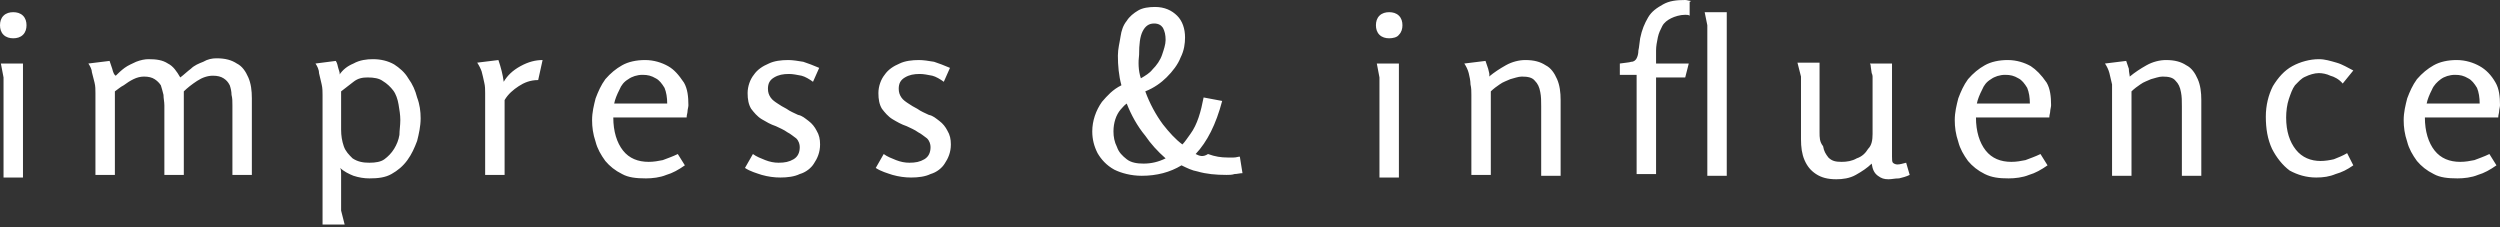 <?xml version="1.0" encoding="UTF-8"?> <svg xmlns="http://www.w3.org/2000/svg" width="682" height="62" viewBox="0 0 682 62" fill="none"><rect x="0" y="0" width="682" height="62" fill="#333333" stroke="none"/> <path fill-rule="evenodd" clip-rule="evenodd" d="M665.849 21.602C666.813 20.89 668.259 20.415 669.706 20.415C671.152 20.415 672.117 20.653 673.322 21.365C674.286 21.84 675.01 22.789 675.733 23.976C676.215 25.163 676.456 26.587 676.456 28.249H661.992C662.233 27.062 662.715 25.875 663.438 24.451C663.92 23.264 664.884 22.314 665.849 21.602ZM676.456 18.041C674.769 17.092 672.599 16.38 670.188 16.38C667.777 16.38 665.608 16.855 663.92 17.804C662.233 18.754 660.786 19.941 659.34 21.602C658.134 23.264 657.411 24.926 656.688 26.825C656.206 28.724 655.724 30.623 655.724 32.76C655.724 34.659 655.965 36.558 656.688 38.694C657.17 40.593 658.134 42.255 659.34 43.917C660.545 45.341 661.991 46.528 663.92 47.478C665.608 48.427 667.777 48.665 670.429 48.665C672.117 48.665 674.286 48.427 675.974 47.715C677.661 47.24 679.349 46.291 681.036 45.104L679.108 42.018C677.661 42.73 676.215 43.205 675.01 43.679C673.804 43.917 672.599 44.154 671.152 44.154C668.259 44.154 665.849 43.205 664.161 41.068C662.474 38.932 661.509 35.846 661.509 32.047H681.519C681.519 31.335 681.76 30.86 681.76 30.386C681.76 29.911 682.001 29.199 682.001 28.724C682.001 26.35 681.76 24.214 680.795 22.552C679.59 20.415 678.144 18.991 676.456 18.041ZM637.402 17.092C635.714 16.617 634.268 16.142 632.58 16.142C630.17 16.142 627.518 16.855 625.348 18.041C623.178 19.229 621.491 21.128 620.045 23.502C618.839 25.875 618.116 28.724 618.116 31.81C618.116 35.133 618.598 37.982 619.803 40.593C621.009 42.967 622.696 45.104 624.625 46.528C626.795 47.715 629.205 48.427 631.857 48.427C633.786 48.427 635.473 48.19 637.161 47.478C638.848 47.003 640.295 46.291 641.982 45.104L640.295 41.78C639.089 42.493 637.884 42.967 636.679 43.442C635.714 43.679 634.268 43.917 633.063 43.917C630.411 43.917 628 42.967 626.312 40.831C624.625 38.694 623.661 35.846 623.661 32.047C623.661 30.386 623.902 28.487 624.384 27.062C624.866 25.638 625.348 24.214 626.071 23.264C627.036 22.314 627.759 21.365 628.964 20.89C629.929 20.415 631.375 19.941 632.58 19.941C633.545 19.941 634.75 20.178 635.714 20.653C636.679 20.89 638.125 21.602 639.089 22.789L641.982 19.229C640.536 18.516 639.089 17.567 637.402 17.092ZM580.749 18.754C580.508 18.041 580.267 17.329 580.026 16.617L574.24 17.329C574.722 18.041 575.205 18.991 575.446 19.941C575.687 20.89 575.928 22.077 576.169 23.027C576.169 24.214 576.169 25.163 576.169 26.113V47.953H581.473V24.926C582.196 24.214 583.16 23.502 583.883 23.027C584.848 22.314 585.812 22.077 586.776 21.602C587.74 21.365 588.946 20.89 589.91 20.89C591.598 20.89 592.803 21.128 593.526 22.077C594.25 22.789 594.732 23.739 594.973 25.163C595.214 26.35 595.214 27.537 595.214 28.961V47.953H600.517V27.3C600.517 25.163 600.276 23.264 599.553 21.602C598.83 19.941 597.866 18.516 596.419 17.804C594.973 16.855 593.285 16.38 590.874 16.38C589.187 16.38 587.258 16.855 585.571 17.804C583.883 18.754 582.437 19.703 580.99 20.89C580.99 20.415 580.749 19.703 580.749 18.754ZM543.142 21.602C544.106 20.89 545.552 20.415 546.999 20.415C548.445 20.415 549.41 20.653 550.615 21.365C551.579 21.84 552.302 22.789 553.026 23.976C553.508 25.163 553.749 26.587 553.749 28.249H539.284C539.526 27.062 540.008 25.875 540.731 24.451C541.213 23.264 541.936 22.314 543.142 21.602ZM553.99 18.041C552.302 17.092 550.133 16.38 547.722 16.38C545.311 16.38 543.142 16.855 541.454 17.804C539.767 18.754 538.32 19.941 536.874 21.602C535.668 23.264 534.945 24.926 534.222 26.825C533.74 28.724 533.258 30.623 533.258 32.76C533.258 34.659 533.499 36.558 534.222 38.694C534.704 40.593 535.668 42.255 536.874 43.917C538.079 45.341 539.526 46.528 541.454 47.478C543.383 48.427 545.311 48.665 547.963 48.665C549.651 48.665 551.82 48.427 553.508 47.715C555.195 47.24 556.883 46.291 558.57 45.104L556.642 42.018C555.195 42.73 553.749 43.205 552.544 43.679C551.338 43.917 550.133 44.154 548.686 44.154C545.793 44.154 543.383 43.205 541.695 41.068C540.008 38.932 539.043 35.846 539.043 32.047H559.053C559.053 31.335 559.294 30.86 559.294 30.386C559.294 29.911 559.535 29.199 559.535 28.724C559.535 26.35 559.294 24.214 558.329 22.552C556.883 20.415 555.436 18.991 553.99 18.041ZM496.373 36.083V17.092H490.346L491.311 20.89V37.982C491.311 40.119 491.552 42.018 492.275 43.679C492.998 45.341 493.962 46.528 495.409 47.478C496.855 48.427 498.543 48.902 500.953 48.902C502.641 48.902 504.57 48.665 506.257 47.715C507.945 46.766 509.391 45.816 510.596 44.629C510.838 46.291 511.32 47.24 512.284 47.953C513.248 48.665 513.972 48.902 515.177 48.902C516.141 48.902 516.864 48.665 518.07 48.665C519.034 48.427 519.998 48.19 520.963 47.715L519.998 44.392C519.034 44.629 518.311 44.867 517.588 44.867C517.106 44.867 516.623 44.629 516.382 44.392C516.141 44.154 516.141 43.442 516.141 42.73V17.329H510.114C510.114 17.329 510.355 17.567 510.355 18.279L510.596 19.941C510.838 20.415 510.838 20.89 510.838 20.89V36.558C510.838 38.22 510.596 39.644 509.632 40.593C508.909 41.78 507.945 42.73 506.498 43.205C505.293 43.917 503.846 44.154 502.4 44.154C500.712 44.154 499.748 43.917 498.784 42.967C498.061 42.018 497.578 41.306 497.337 39.881C496.373 38.694 496.373 37.507 496.373 36.083ZM461.176 0.237C460.694 0.237 460.212 0 459.73 0C457.319 0 455.39 0.237 453.703 1.187C452.015 2.136 450.569 3.086 449.605 4.748C448.64 6.409 447.917 8.071 447.435 10.445C447.194 11.869 447.194 12.819 446.953 13.768C446.953 14.718 446.712 15.43 446.471 15.905C446.23 16.38 445.747 16.855 445.024 16.855C444.301 17.092 443.337 17.092 441.89 17.329V20.415H446.471V47.478H451.774V21.128H459.73L460.694 17.329H451.774C451.774 16.38 451.774 14.956 451.774 13.768C451.774 12.582 452.015 11.395 452.256 10.208C452.497 9.021 452.98 8.071 453.462 7.122C453.944 6.172 454.908 5.46 455.873 4.985C456.837 4.51 458.283 4.036 459.73 4.036C459.971 4.036 460.694 4.036 460.935 4.273V0.475H461.176V0.237ZM465.033 3.323L465.757 6.884V35.608C465.757 39.644 465.757 43.679 465.757 47.953H471.06V3.323H465.033ZM405.97 18.754C405.729 18.041 405.488 17.329 405.247 16.617L399.461 17.329C399.943 18.041 400.425 18.991 400.666 19.941C400.907 20.89 401.149 22.077 401.149 23.027C401.39 23.976 401.39 24.926 401.39 25.875V47.715H406.693V24.926C407.417 24.214 408.381 23.502 409.104 23.027C410.068 22.314 411.033 22.077 411.997 21.602C412.961 21.365 414.167 20.89 415.131 20.89C416.818 20.89 418.024 21.128 418.747 22.077C419.47 22.789 419.952 23.739 420.193 25.163C420.434 26.35 420.435 27.537 420.435 28.961V47.953H425.738V27.3C425.738 25.163 425.497 23.264 424.774 21.602C424.051 19.941 423.086 18.516 421.64 17.804C420.193 16.855 418.506 16.38 416.095 16.38C414.408 16.38 412.479 16.855 410.792 17.804C409.104 18.754 407.658 19.703 406.211 20.89C406.452 20.415 406.211 19.703 405.97 18.754ZM381.621 48.19V17.329H375.595L376.318 21.128V48.427H381.621V48.19ZM381.621 9.496C382.345 8.783 382.586 7.834 382.586 6.884C382.586 5.935 382.345 4.985 381.621 4.273C380.898 3.561 379.934 3.323 378.97 3.323C378.005 3.323 377.041 3.561 376.318 4.273C375.595 4.985 375.354 5.935 375.354 6.884C375.354 7.834 375.595 8.783 376.318 9.496C377.041 10.208 378.005 10.445 378.97 10.445C379.934 10.445 381.139 10.208 381.621 9.496ZM311.228 21.365C312.433 20.653 313.638 19.941 314.362 18.991C315.567 17.804 316.531 16.38 317.013 14.956C317.496 13.531 317.978 12.107 317.978 10.92C317.978 9.496 317.737 8.546 317.255 7.596C316.772 6.884 316.049 6.41 314.844 6.41C313.397 6.41 312.433 7.122 311.71 8.546C310.987 9.97 310.745 12.107 310.745 14.956C310.504 16.855 310.504 19.229 311.228 21.365ZM317.978 43.205C316.049 44.154 314.121 44.629 311.951 44.629C310.263 44.629 308.576 44.392 307.37 43.442C306.165 42.493 305.201 41.543 304.719 40.119C303.995 38.694 303.754 37.27 303.754 35.846C303.754 33.472 304.478 31.335 305.683 29.911C306.165 29.436 306.647 28.724 307.37 28.249C308.576 31.335 310.263 34.421 312.433 37.033C313.879 39.169 315.808 41.306 317.978 43.205ZM326.174 42.018C329.308 38.694 331.719 33.947 333.407 27.537L328.344 26.587C327.621 30.386 326.656 33.947 324.728 36.558C324.005 37.507 323.281 38.694 322.558 39.407C320.63 37.982 318.942 36.083 317.255 33.947C315.326 31.335 313.638 28.249 312.433 24.926C314.844 23.976 316.772 22.552 318.219 21.128C319.906 19.466 321.353 17.567 322.076 15.668C323.04 13.768 323.281 11.869 323.281 10.208C323.281 7.834 322.558 5.697 321.112 4.273C319.665 2.849 317.737 1.899 315.085 1.899C313.397 1.899 311.71 2.136 310.504 2.849C309.299 3.561 308.094 4.51 307.37 5.697C306.406 6.884 305.924 8.309 305.683 9.97C305.442 11.632 304.96 13.294 304.96 15.193C304.96 17.804 305.201 20.653 305.924 23.264C303.513 24.451 302.067 26.113 300.62 27.774C298.933 30.148 297.969 32.997 297.969 35.846C297.969 37.982 298.451 39.881 299.415 41.78C300.379 43.442 301.826 45.104 303.995 46.291C305.924 47.24 308.576 47.953 311.469 47.953C315.567 47.953 319.183 47.003 322.317 45.104C323.764 45.816 325.21 46.528 326.656 46.766C329.067 47.478 331.719 47.715 334.612 47.715C335.335 47.715 336.058 47.715 336.782 47.478C337.505 47.478 338.228 47.24 338.951 47.24L338.228 42.73C337.746 42.73 337.264 42.967 336.541 42.967C336.058 42.967 335.576 42.967 334.853 42.967C333.165 42.967 331.478 42.73 329.549 42.018C328.103 42.967 327.139 42.493 326.174 42.018ZM254.816 16.855C253.37 16.617 251.923 16.38 250.718 16.38C248.789 16.38 246.861 16.617 245.414 17.329C243.727 18.041 242.28 18.991 241.316 20.415C240.352 21.602 239.628 23.502 239.628 25.401C239.628 27.062 239.869 28.487 240.593 29.674C241.316 30.623 242.28 31.81 243.486 32.522C244.691 33.234 245.896 33.947 247.343 34.421C248.307 34.896 249.512 35.371 250.477 36.083C251.441 36.558 252.164 37.27 252.887 37.745C253.611 38.457 253.852 39.407 253.852 40.119C253.852 41.543 253.37 42.73 252.164 43.442C250.959 44.154 249.754 44.392 248.066 44.392C246.861 44.392 245.655 44.154 244.45 43.679C243.245 43.205 242.039 42.73 241.075 42.018L238.905 45.816C240.352 46.766 242.039 47.24 243.486 47.715C245.173 48.19 246.861 48.427 248.548 48.427C250.477 48.427 252.405 48.19 253.852 47.478C255.539 47.003 256.986 45.816 257.709 44.629C258.673 43.205 259.397 41.543 259.397 39.407C259.397 37.982 259.155 36.795 258.432 35.608C257.95 34.659 257.227 33.709 256.263 32.997C255.298 32.285 254.575 31.573 253.37 31.335C252.405 30.86 251.2 30.386 250.236 29.674C249.271 29.199 248.548 28.724 247.825 28.249C247.102 27.774 246.378 27.3 245.896 26.587C245.414 25.875 245.173 25.163 245.173 24.214C245.173 22.789 245.655 21.84 246.861 21.128C248.066 20.415 249.271 20.178 250.959 20.178C251.923 20.178 253.129 20.415 254.334 20.653C255.298 20.89 256.504 21.602 257.468 22.314L259.155 18.516C257.468 17.804 256.263 17.329 254.816 16.855ZM219.137 16.855C217.691 16.617 216.244 16.38 215.039 16.38C213.11 16.38 211.182 16.617 209.735 17.329C208.048 18.041 206.601 18.991 205.637 20.415C204.673 21.602 203.949 23.502 203.949 25.401C203.949 27.062 204.19 28.487 204.914 29.674C205.637 30.623 206.601 31.81 207.807 32.522C209.012 33.234 210.217 33.947 211.664 34.421C212.628 34.896 213.833 35.371 214.798 36.083C215.762 36.558 216.485 37.27 217.208 37.745C217.932 38.457 218.173 39.407 218.173 40.119C218.173 41.543 217.691 42.73 216.485 43.442C215.28 44.154 214.074 44.392 212.387 44.392C211.182 44.392 209.976 44.154 208.771 43.679C207.565 43.205 206.36 42.73 205.396 42.018L203.226 45.816C204.673 46.766 206.36 47.24 207.807 47.715C209.494 48.19 211.182 48.427 212.869 48.427C214.798 48.427 216.726 48.19 218.173 47.478C219.86 47.003 221.307 45.816 222.03 44.629C222.994 43.205 223.717 41.543 223.717 39.407C223.717 37.982 223.476 36.795 222.753 35.608C222.271 34.659 221.548 33.709 220.583 32.997C219.619 32.285 218.896 31.573 217.691 31.335C216.726 30.86 215.521 30.386 214.557 29.674C213.592 29.199 212.869 28.724 212.146 28.249C211.423 27.774 210.699 27.3 210.217 26.587C209.735 25.875 209.494 25.163 209.494 24.214C209.494 22.789 209.976 21.84 211.182 21.128C212.387 20.415 213.592 20.178 215.28 20.178C216.244 20.178 217.45 20.415 218.655 20.653C219.619 20.89 220.825 21.602 221.789 22.314L223.476 18.516C221.789 17.804 220.583 17.329 219.137 16.855ZM171.404 21.602C172.369 20.89 173.815 20.415 175.261 20.415C176.708 20.415 177.672 20.653 178.878 21.365C179.842 21.84 180.565 22.789 181.288 23.976C181.77 25.163 182.012 26.587 182.012 28.249H167.547C167.788 27.062 168.27 25.875 168.993 24.451C169.476 23.264 170.199 22.314 171.404 21.602ZM182.253 18.041C180.565 17.092 178.395 16.38 175.985 16.38C173.574 16.38 171.404 16.855 169.717 17.804C168.029 18.754 166.583 19.941 165.136 21.602C163.931 23.264 163.208 24.926 162.484 26.825C162.002 28.724 161.52 30.623 161.52 32.76C161.52 34.659 161.761 36.558 162.484 38.694C162.967 40.593 163.931 42.255 165.136 43.917C166.342 45.341 167.788 46.528 169.717 47.478C171.404 48.427 173.574 48.665 176.226 48.665C177.913 48.665 180.083 48.427 181.77 47.715C183.458 47.24 185.145 46.291 186.833 45.104L184.904 42.018C183.458 42.73 182.012 43.205 180.806 43.679C179.601 43.917 178.395 44.154 176.949 44.154C174.056 44.154 171.645 43.205 169.958 41.068C168.27 38.932 167.306 35.846 167.306 32.047H187.315C187.315 31.335 187.556 30.86 187.556 30.386C187.556 29.911 187.797 29.199 187.797 28.724C187.797 26.35 187.556 24.214 186.592 22.552C185.145 20.415 183.94 18.991 182.253 18.041ZM137.413 22.314C137.172 20.415 136.689 18.516 135.966 16.38L130.18 17.092C130.663 17.804 131.145 18.754 131.386 19.466C131.627 20.415 131.868 21.365 132.109 22.552C132.35 23.502 132.35 24.451 132.35 25.401V47.715H137.654V27.3C138.618 25.638 140.064 24.451 141.511 23.502C142.957 22.552 144.645 21.84 146.815 21.84L148.02 16.38C146.091 16.38 144.163 16.855 141.993 18.041C139.823 19.229 138.377 20.653 137.413 22.314ZM96.43 22.314C97.635 21.365 98.841 21.128 100.287 21.128C101.975 21.128 103.421 21.365 104.385 22.077C105.591 22.789 106.555 23.739 107.278 24.688C108.002 25.638 108.484 27.062 108.725 28.487C108.966 29.911 109.207 31.335 109.207 32.76C109.207 34.184 108.966 35.608 108.966 36.795C108.725 38.22 108.243 39.407 107.519 40.593C106.796 41.78 105.832 42.73 104.868 43.442C103.903 44.154 102.457 44.392 100.769 44.392C99.082 44.392 97.635 44.154 96.189 43.205C95.225 42.255 94.26 41.306 93.778 39.881C93.296 38.457 93.055 37.033 93.055 35.371V24.926C94.26 23.976 95.225 23.264 96.43 22.314ZM92.332 18.754C92.091 18.041 92.091 17.329 91.608 16.617L86.064 17.329C86.546 18.041 87.028 18.991 87.028 19.941C87.269 20.89 87.51 22.077 87.751 23.027C87.992 23.976 87.992 25.163 87.992 25.875V61.246H94.019L93.055 57.448V48.665V47.478C93.055 47.003 93.055 46.291 92.814 45.816C93.778 46.766 95.225 47.478 96.43 47.953C97.876 48.427 99.323 48.665 100.769 48.665C103.18 48.665 105.109 48.427 106.796 47.478C108.484 46.528 109.93 45.341 111.136 43.679C112.341 42.018 113.064 40.356 113.787 38.457C114.269 36.558 114.752 34.421 114.752 32.285C114.752 30.386 114.511 28.487 113.787 26.587C113.305 24.688 112.582 23.027 111.377 21.365C110.412 19.703 108.966 18.516 107.519 17.567C105.832 16.617 103.903 16.142 101.734 16.142C100.046 16.142 98.118 16.38 96.43 17.329C94.742 18.041 93.537 18.991 92.573 20.415C92.814 20.178 92.573 19.466 92.332 18.754ZM30.616 18.754C30.375 18.041 30.134 17.329 29.893 16.617L24.108 17.329C24.59 18.041 25.072 18.991 25.072 19.703C25.313 20.653 25.554 21.602 25.795 22.552C26.036 23.502 26.036 24.451 26.036 25.401V47.715H31.34V24.926C32.063 24.451 32.786 23.739 33.751 23.264C34.715 22.552 35.438 22.077 36.402 21.602C37.367 21.128 38.331 20.89 39.295 20.89C40.501 20.89 41.465 21.128 42.188 21.602C42.911 22.077 43.394 22.552 43.876 23.264C44.117 23.976 44.358 24.926 44.599 25.875C44.599 26.825 44.84 27.774 44.84 28.724V47.715H50.144V24.926C51.108 23.976 52.313 23.027 53.76 22.077C55.206 21.128 56.653 20.653 58.099 20.653C59.304 20.653 60.269 20.89 60.992 21.365C61.715 21.84 62.197 22.314 62.679 23.264C62.92 23.976 63.162 24.926 63.162 25.875C63.403 26.825 63.403 27.537 63.403 28.724V47.715H68.706V26.825C68.706 24.688 68.465 22.789 67.742 21.128C67.019 19.466 66.055 18.041 64.608 17.329C63.162 16.38 61.474 15.905 59.063 15.905C57.858 15.905 56.653 16.142 55.447 16.855C54.242 17.329 53.036 17.804 52.072 18.754C51.108 19.466 50.144 20.415 49.179 21.128C48.215 19.466 47.251 18.041 45.804 17.329C44.358 16.38 42.67 16.142 40.501 16.142C39.536 16.142 38.331 16.38 37.126 16.855C36.161 17.329 34.956 17.804 33.992 18.516C33.027 19.229 32.304 19.941 31.581 20.653C31.099 20.415 30.858 19.703 30.616 18.754ZM6.268 48.19V17.329H0.241L0.964 21.128V48.427H6.268V48.19ZM6.268 9.496C6.991 8.783 7.232 7.834 7.232 6.884C7.232 5.935 6.991 4.985 6.268 4.273C5.545 3.561 4.58 3.323 3.616 3.323C2.652 3.323 1.688 3.561 0.964 4.273C0.241 4.985 0 5.935 0 6.884C0 7.834 0.241 8.783 0.964 9.496C1.688 10.208 2.652 10.445 3.616 10.445C4.58 10.445 5.545 10.208 6.268 9.496Z" fill="white"></path> </svg> 